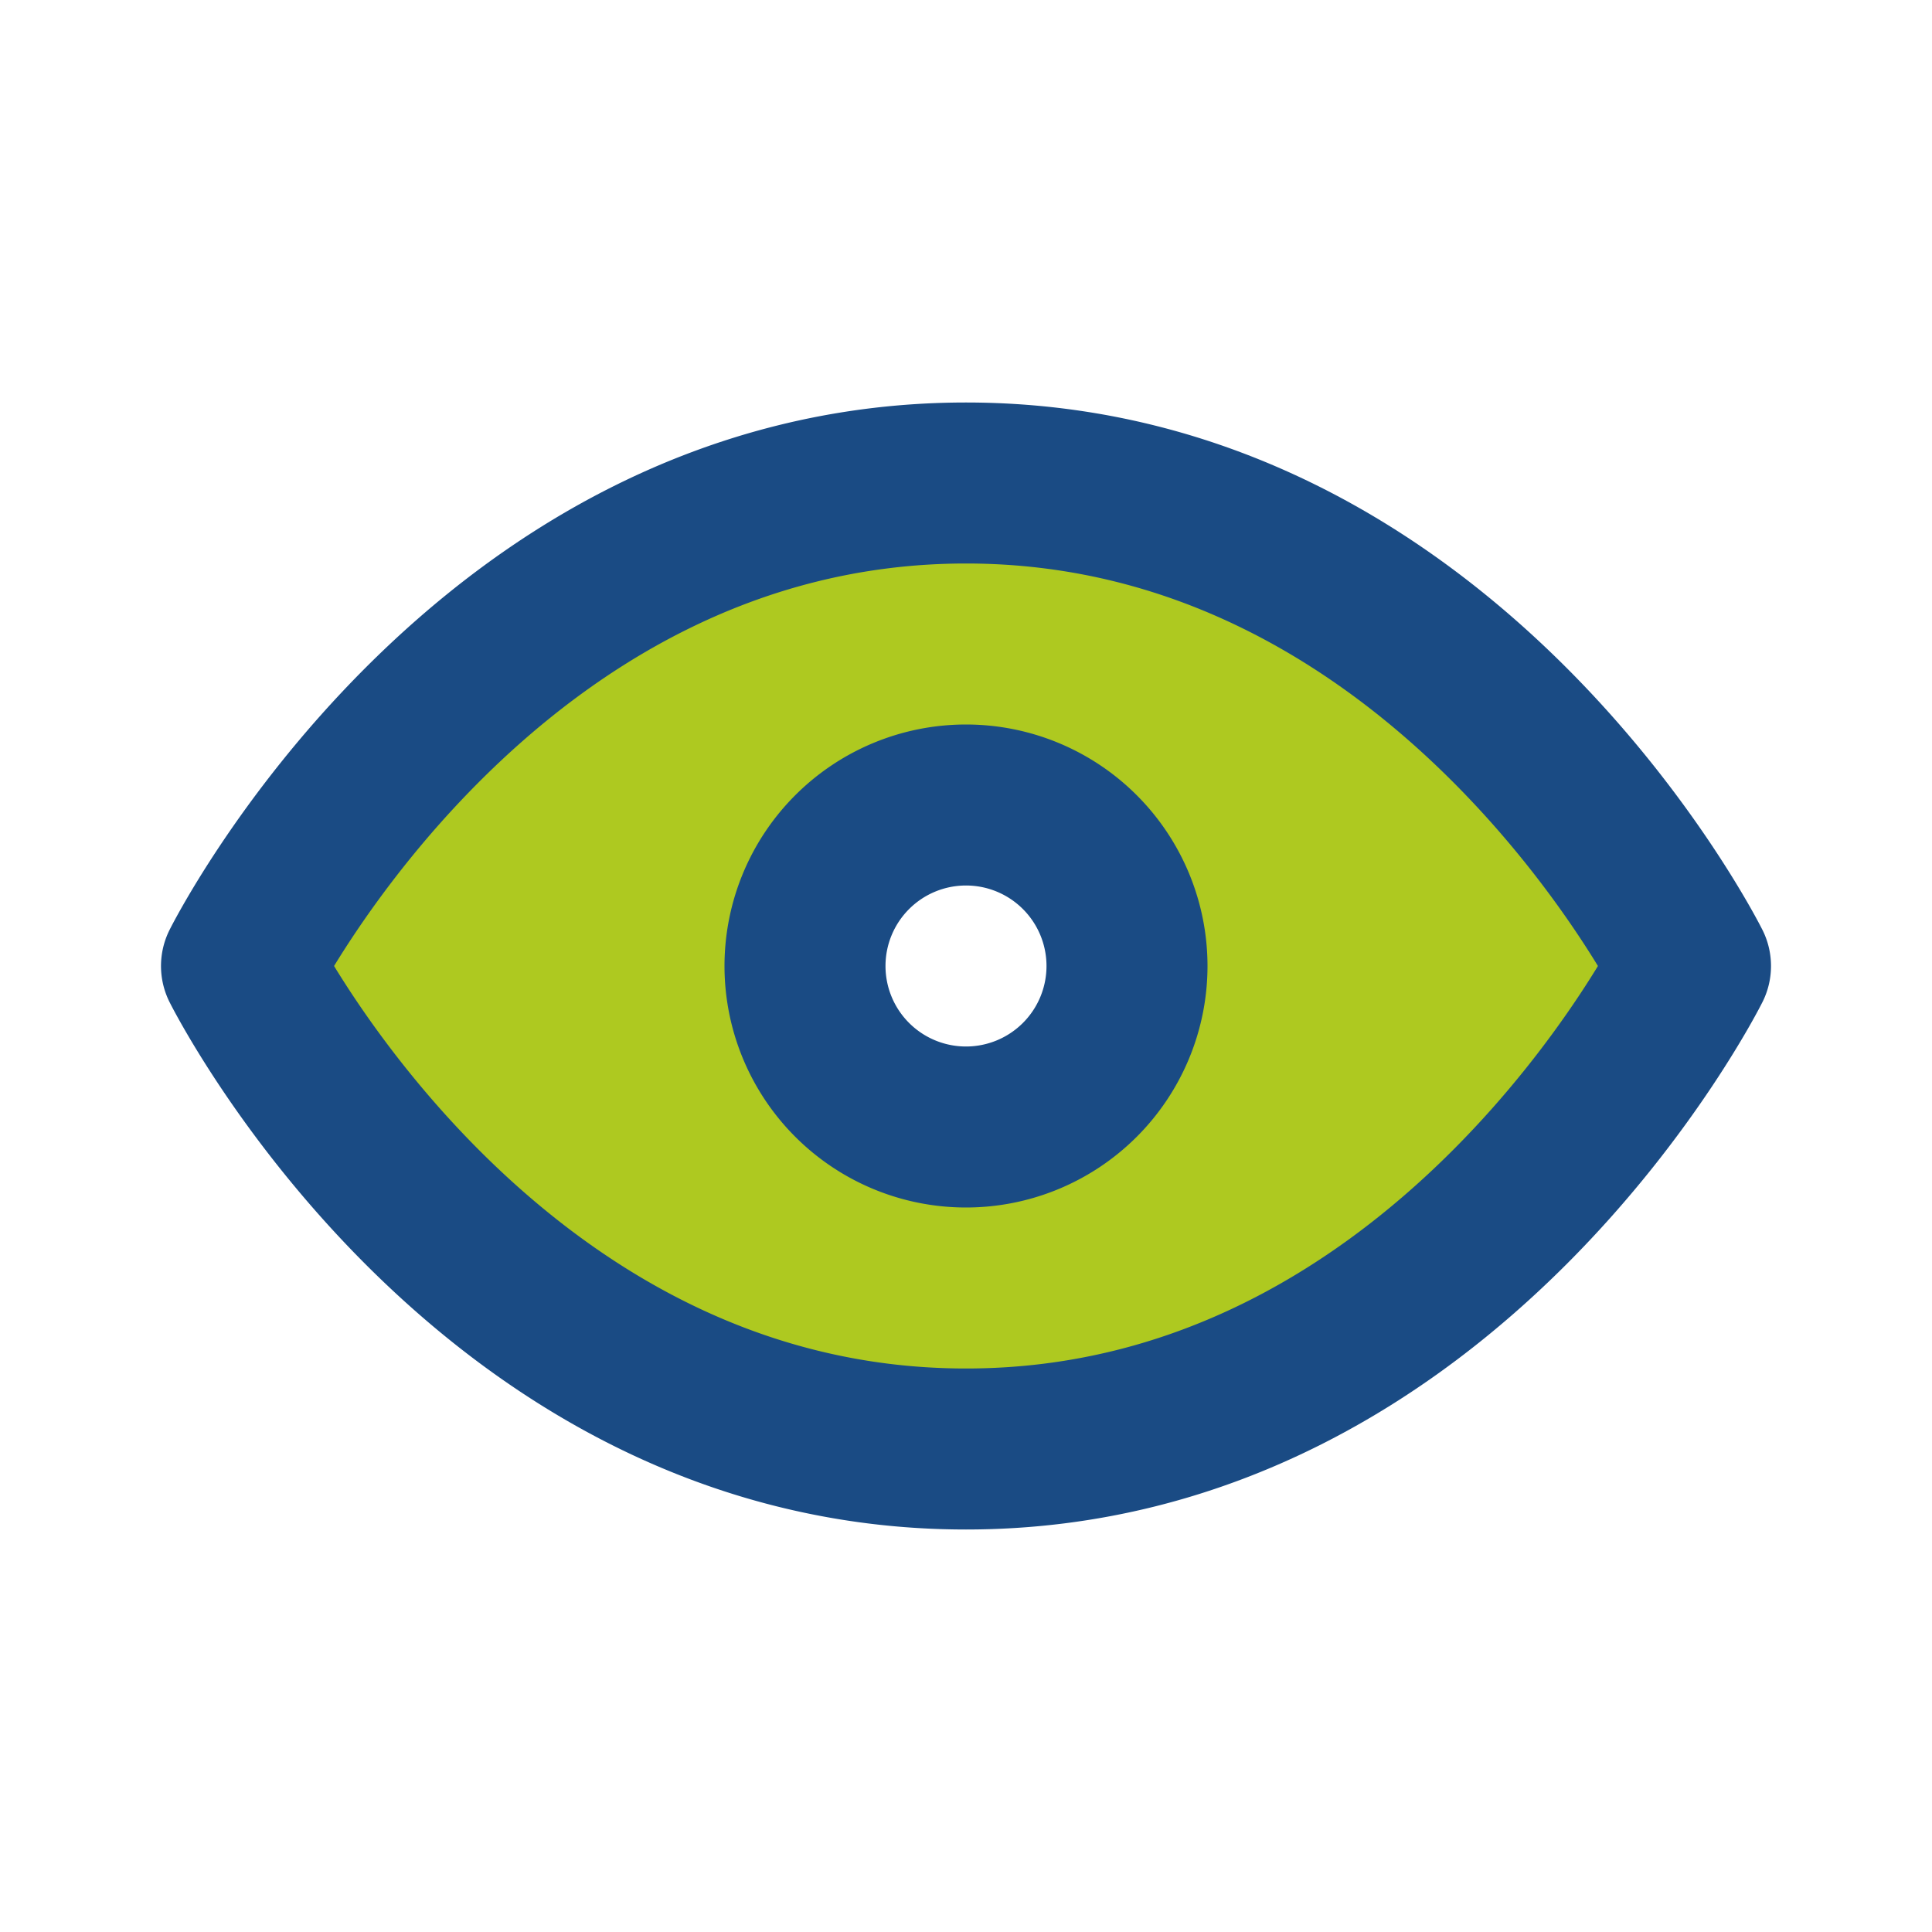 <svg class="icon flat-line" xmlns="http://www.w3.org/2000/svg" data-name="Flat Line" id="vision" viewBox="0 0 24 24" height="800px" width="800px" fill="#000000">

<g stroke-width="0" id="SVGRepo_bgCarrier"></g>

<g stroke-linejoin="round" stroke-linecap="round" id="SVGRepo_tracerCarrier"></g>

<g id="SVGRepo_iconCarrier">

<path style="fill: #AEC920; stroke-width: 2;" d="M12,6c-6,0-9,6-9,6s3,6,9,6,9-6,9-6S18,6,12,6Zm0,8a2,2,0,1,1,2-2A2,2,0,0,1,12,14Z" id="secondary"></path>

<path style="fill: none; stroke: #1a4b84; stroke-linecap: round; stroke-linejoin: round; stroke-width: 2;" d="M10,12a2,2,0,1,1,2,2A2,2,0,0,1,10,12Zm2-6c-6,0-9,6-9,6s3,6,9,6,9-6,9-6S18,6,12,6Z" id="primary"></path>

</g>

</svg>
